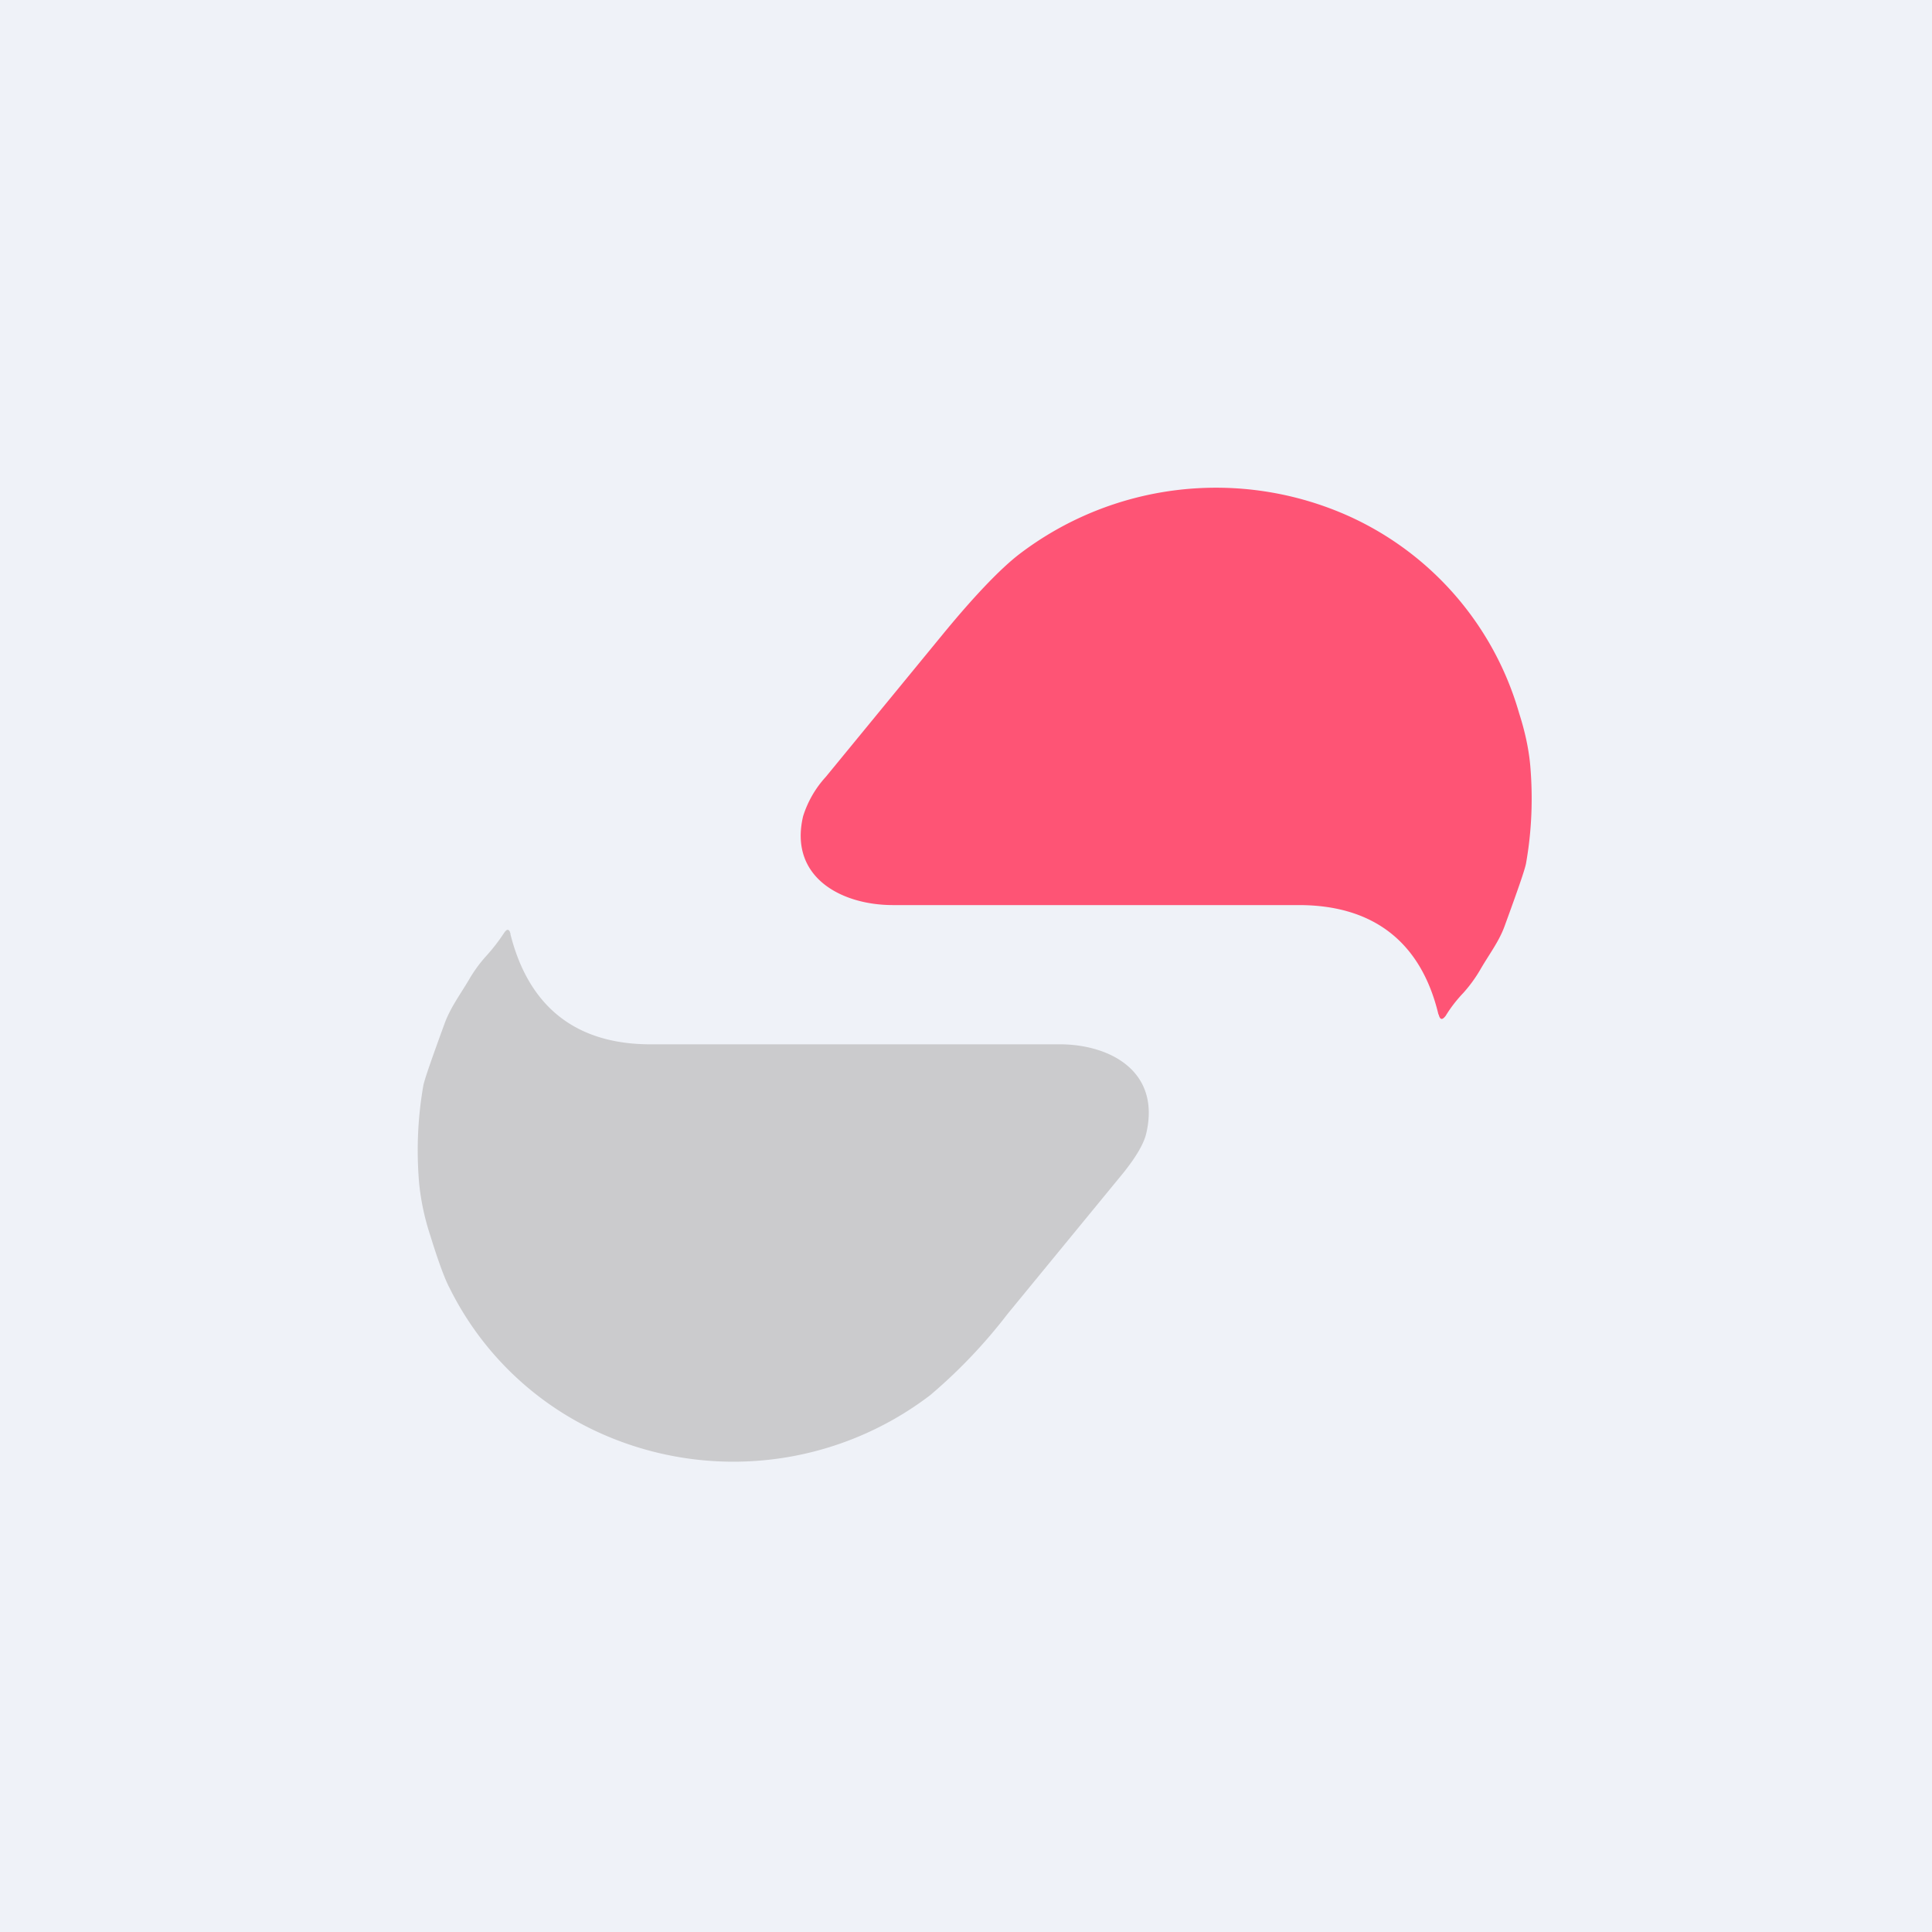 <?xml version="1.0" encoding="UTF-8"?>
<!-- generated by Finnhub -->
<svg viewBox="0 0 55.5 55.5" xmlns="http://www.w3.org/2000/svg">
<path d="M 0,0 H 55.5 V 55.5 H 0 Z" fill="rgb(239, 242, 248)"/>
<path d="M 41.32,29.135 C 40.83,27.09 39.48,26 37.31,26 H 25.65 C 24.17,26 22.66,25.2 23.07,23.45 A 3,3 0 0,1 23.72,22.32 L 27.06,18.25 C 28.01,17.09 28.76,16.32 29.28,15.92 A 9.32,9.32 0 0,1 38.71,14.81 A 8.9,8.9 0 0,1 43.64,20.49 C 43.82,21.05 43.92,21.55 43.96,22 C 44.04,22.95 44,23.88 43.84,24.79 C 43.81,24.97 43.6,25.57 43.22,26.61 C 43.06,27.05 42.78,27.41 42.52,27.86 A 4,4 0 0,1 42.03,28.53 C 41.84,28.73 41.67,28.95 41.53,29.18 C 41.43,29.31 41.37,29.3 41.33,29.15 Z" fill="rgb(254, 84, 117)"/>
<path d="M 14.66,26.825 C 15.18,28.9 16.52,30 18.69,30 H 30.35 C 31.82,29.97 33.35,30.73 32.93,32.55 C 32.86,32.86 32.63,33.24 32.28,33.68 L 28.94,37.75 A 15.08,15.08 0 0,1 26.72,40.08 A 9.32,9.32 0 0,1 17.29,41.19 A 8.9,8.9 0 0,1 12.91,36.99 C 12.8,36.79 12.61,36.3 12.36,35.49 A 7.02,7.02 0 0,1 12.04,33.99 C 11.96,33.04 12,32.11 12.16,31.19 C 12.19,31.02 12.4,30.42 12.78,29.38 C 12.95,28.93 13.22,28.57 13.48,28.13 C 13.62,27.89 13.78,27.67 13.97,27.46 C 14.16,27.25 14.33,27.03 14.48,26.8 C 14.57,26.67 14.63,26.68 14.67,26.84 Z" fill="rgb(203, 203, 205)"/>
</svg>
